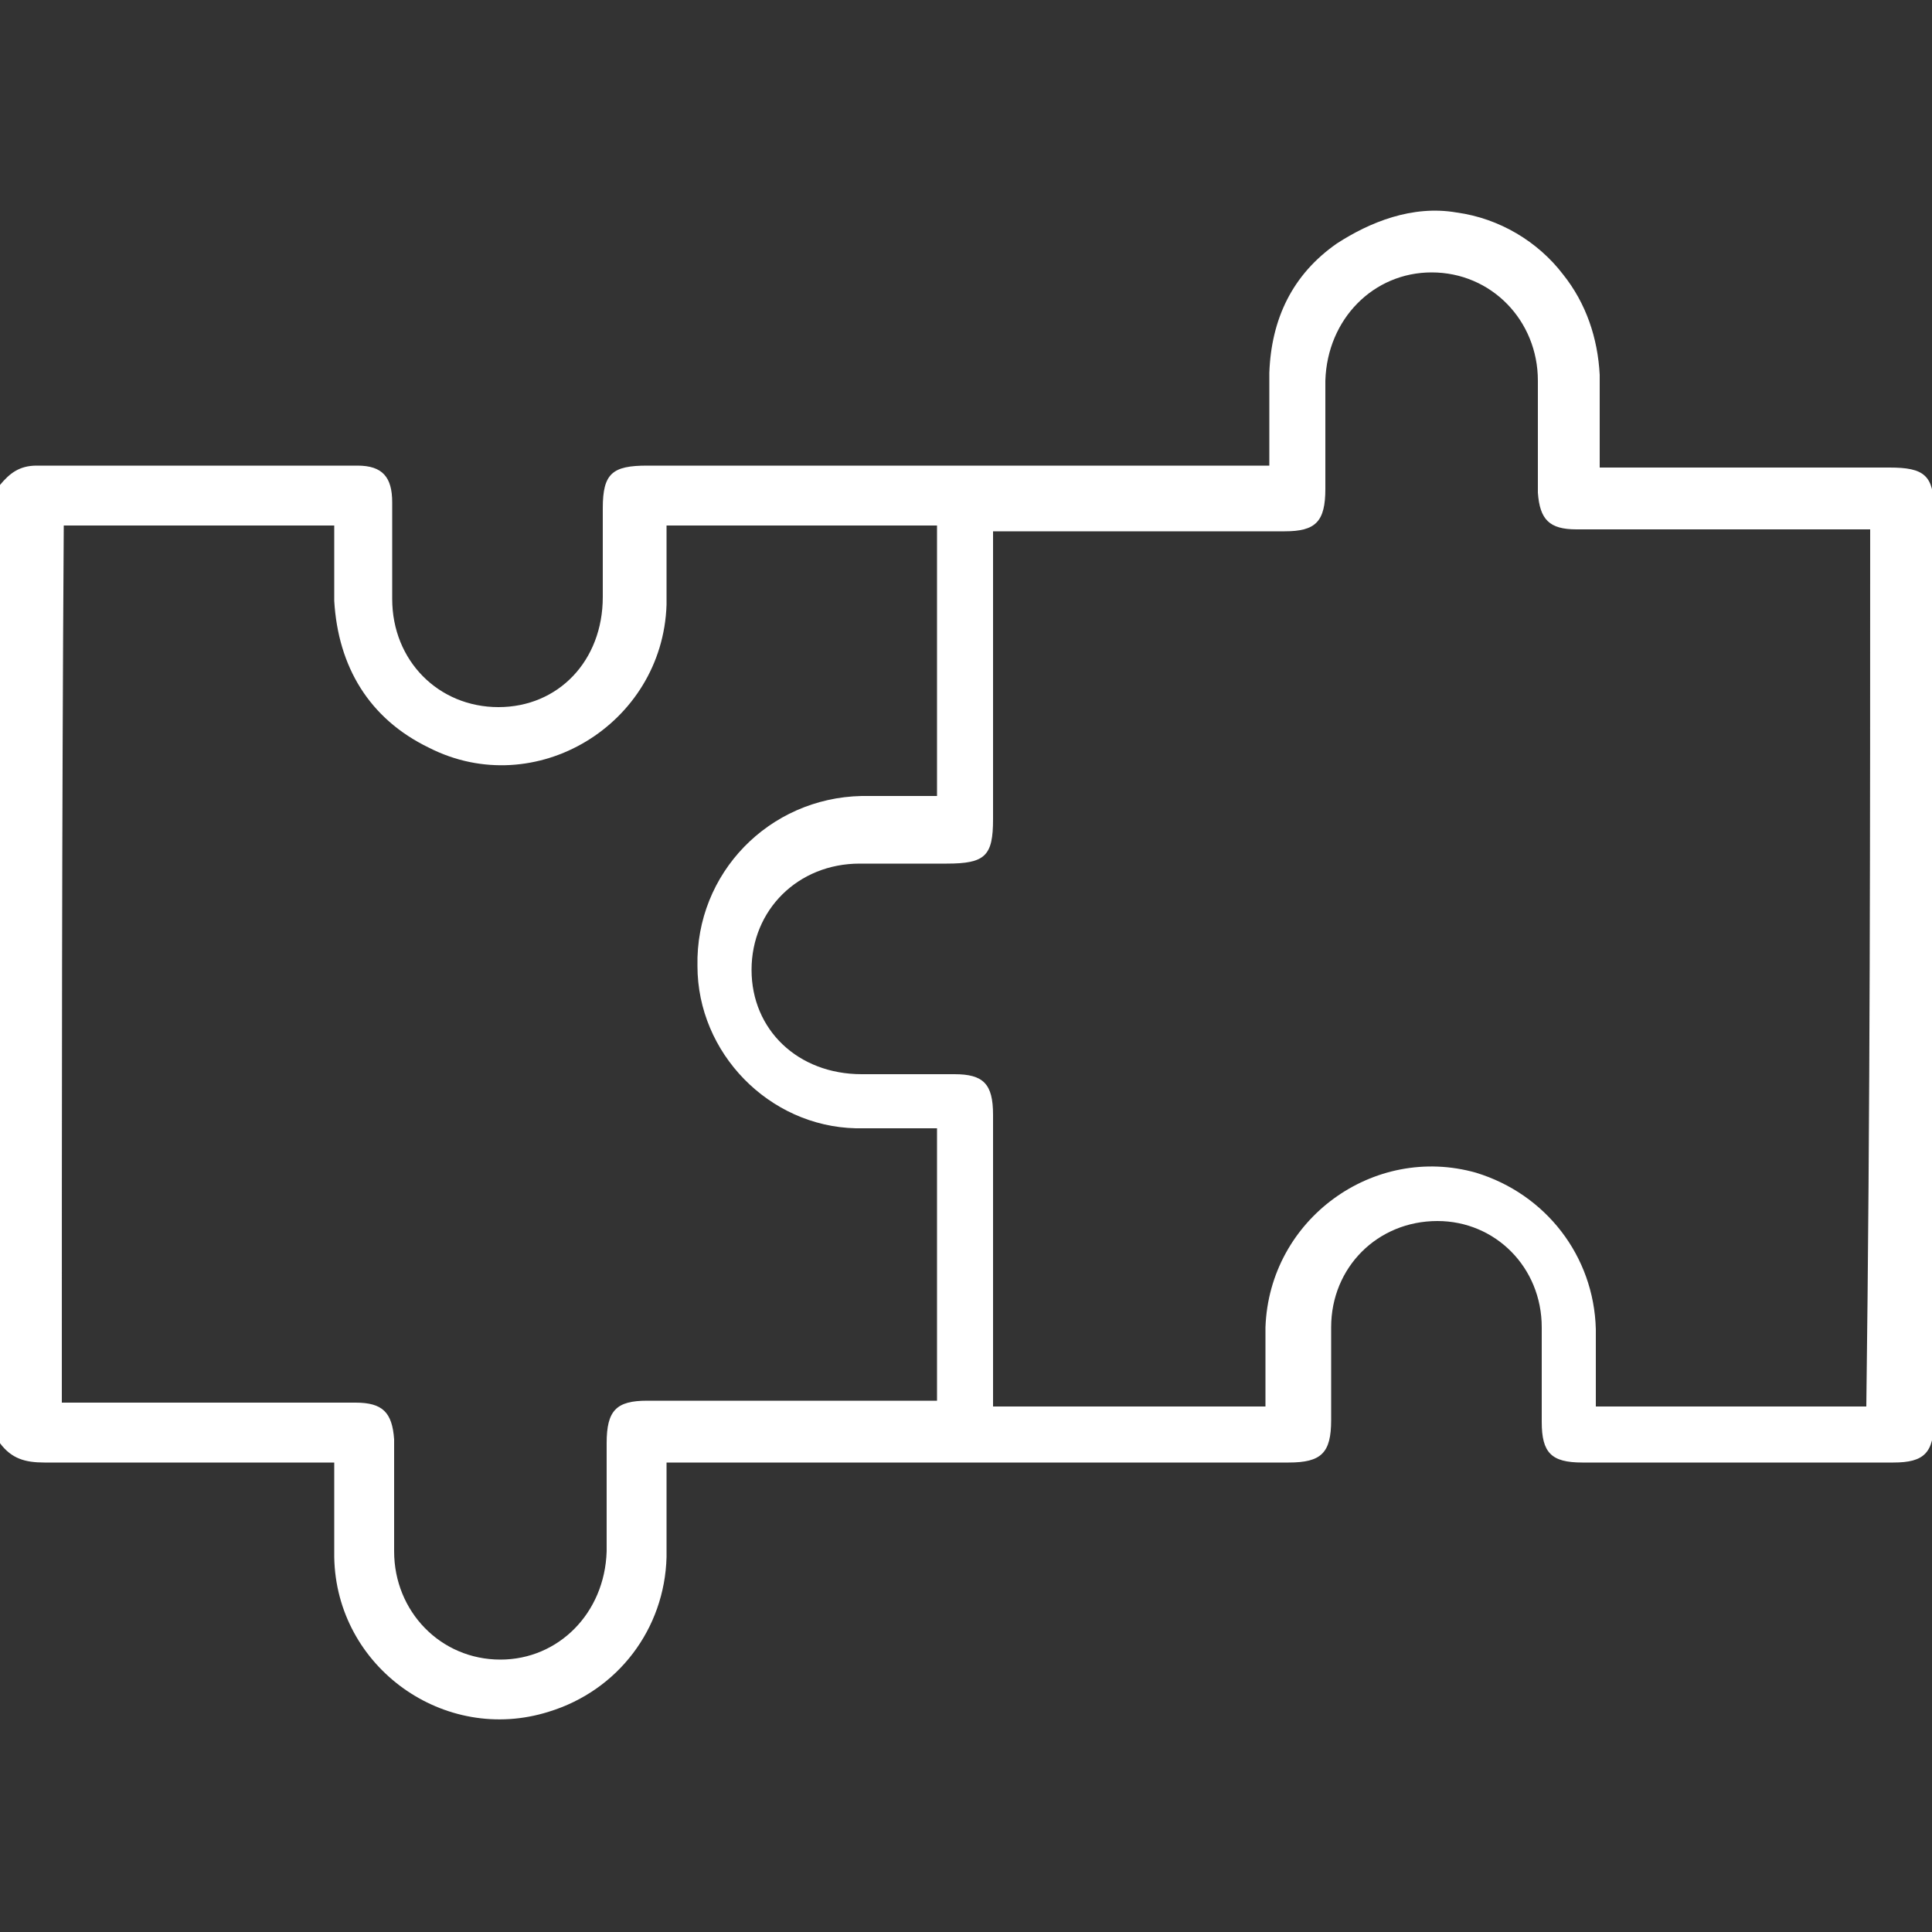 <?xml version="1.0" encoding="utf-8"?>
<!-- Generator: Adobe Illustrator 27.9.0, SVG Export Plug-In . SVG Version: 6.00 Build 0)  -->
<svg version="1.1" xmlns="http://www.w3.org/2000/svg" xmlns:xlink="http://www.w3.org/1999/xlink" x="0px" y="0px"
	 viewBox="0 0 100 100" style="enable-background:new 0 0 100 100;" xml:space="preserve">
<rect x="0" y="0" width="100" height="100" fill="#333333" stroke="none"/>
<style type="text/css">
	.st0{fill:#FFFFFF;}
	.st1{display:none;}
	.st2{display:inline;}
</style>
<g id="圖層_1">
	<g id="JyX308_00000100351199161056300000000017196315499882838950_">
		<g>
			<path class="st0" d="M75.4,11c2.2,0.3,4.2,1.5,5.5,3.2c1.2,1.5,1.8,3.3,1.9,5.2c0,1.6,0,3.1,0,4.8c0.4,0,0.7,0,1.1,0
				c4.6,0,9.2,0,13.9,0c1.8,0,2.3,0.4,2.3,2.2c0,15.7,0,31.4,0,47.1c0,1.7-0.5,2.2-2.1,2.2c-5.4,0-10.7,0-16.1,0
				c-1.6,0-2.1-0.5-2.1-2.1c0-1.6,0-3.3,0-4.9c0-3.1-2.4-5.5-5.4-5.5c-3.1,0-5.5,2.4-5.5,5.5c0,1.6,0,3.2,0,4.8
				c0,1.7-0.5,2.2-2.2,2.2c-10.3,0-20.6,0-30.9,0c-0.4,0-0.8,0-1.3,0c0,1.7,0,3.3,0,4.9c-0.1,3.7-2.5,6.9-6.1,8
				c-5.4,1.7-11-2.3-11.1-8c0-1.6,0-3.2,0-4.9c-0.4,0-0.7,0-1.1,0c-4.6,0-9.2,0-13.9,0c-1,0-1.7-0.2-2.3-1c0-16.5,0-33.1,0-49.6
				c0.5-0.6,1-1,1.9-1c5.5,0,11.1,0,16.6,0c1.3,0,1.8,0.6,1.8,1.9c0,1.7,0,3.3,0,5c0,3.2,2.4,5.6,5.5,5.6c3.1,0,5.4-2.4,5.4-5.7
				c0-1.5,0-3.1,0-4.6c0-1.8,0.5-2.2,2.3-2.2c10.3,0,20.6,0,31,0c0.4,0,0.7,0,1.2,0c0-1.7,0-3.3,0-4.8c0.1-2.8,1.2-5.1,3.5-6.7
				C70.9,11.5,73.1,10.6,75.4,11z M96.8,27.4c-0.4,0-0.8,0-1.1,0c-4.7,0-9.4,0-14.1,0c-1.4,0-1.9-0.5-2-1.9c0-1.9,0-3.8,0-5.8
				c0-3.1-2.4-5.6-5.5-5.6c-3,0-5.4,2.4-5.5,5.6c0,1.9,0,3.7,0,5.6c0,1.7-0.5,2.2-2.1,2.2c-4.7,0-9.3,0-14,0c-0.3,0-0.7,0-1.1,0
				c0,0.5,0,0.8,0,1.2c0,4.6,0,9.1,0,13.7c0,1.9-0.4,2.3-2.4,2.3c-1.5,0-3,0-4.5,0c-3.2,0-5.6,2.4-5.6,5.5c0,3.1,2.4,5.4,5.7,5.4
				c1.6,0,3.2,0,4.8,0c1.5,0,2,0.5,2,2.1c0,4.7,0,9.4,0,14.1c0,0.3,0,0.7,0,1c4.8,0,9.4,0,14.1,0c0-1.4,0-2.8,0-4.1
				c0.2-5.6,5.6-9.5,10.9-8c3.6,1.1,6.1,4.3,6.2,8.1c0,1.3,0,2.7,0,4c4.8,0,9.4,0,14,0C96.8,57.5,96.8,42.5,96.8,27.4z M3.2,72.6
				c0.4,0,0.8,0,1.1,0c4.7,0,9.4,0,14.1,0c1.4,0,1.9,0.5,2,1.9c0,1.9,0,3.8,0,5.8c0,3.1,2.4,5.6,5.5,5.6c3,0,5.4-2.4,5.5-5.6
				c0-1.9,0-3.7,0-5.6c0-1.7,0.5-2.2,2.1-2.2c4.7,0,9.3,0,14,0c0.3,0,0.7,0,1,0c0-4.8,0-9.4,0-14.1c-1.4,0-2.8,0-4.2,0
				c-4.5-0.1-8.2-3.9-8.2-8.4c-0.1-4.8,3.7-8.7,8.5-8.8c1.3,0,2.6,0,3.9,0c0-4.8,0-9.4,0-14c-4.7,0-9.3,0-14,0c0,1.4,0,2.8,0,4.1
				c-0.2,6.2-6.8,10.2-12.3,7.4c-3.1-1.5-4.7-4.2-4.9-7.6c0-1.3,0-2.6,0-3.9c-4.8,0-9.4,0-14,0C3.2,42.5,3.2,57.5,3.2,72.6z"/>
		</g>
	</g>
</g>
<g id="圖層_2" class="st1">
	<g id="oOeUhD_00000073717795564565694830000008061294295315490455_" class="st2">
		<g>
			<path class="st0" d="M75.1,1.8c0.9,0,1.8,0,2.6,0c1.7,0.6,3,1.5,3.8,3.1c0.2,0.5,0.5,0.4,0.9,0.3c3.1-0.9,5.4,0,7,2.8
				c0.2,0.4,0.5,0.6,1,0.4C94,7,98.3,10,98.2,14.4c-0.2,7.6-0.1,15.3,0,22.9c0,1.3-0.3,2.4-1,3.5c-1.1,1.8-2.2,3.7-3.3,5.6
				c-0.3,0.5-0.5,1-0.5,1.6c0,4.8,0,9.7,0,14.5c0,0.6,0.2,1,0.7,1.3c2.5,1.8,3.1,4.4,1.8,7.2c-0.2,0.5-0.2,0.7,0.2,1.1
				c3.1,2.9,2.6,7.2-1.1,9.4c-0.5,0.3-0.6,0.5-0.4,1c0.9,3-0.1,5.4-2.8,6.9c-0.5,0.3-0.7,0.5-0.5,1c1.5,3.6-1.6,7.8-5.8,7.7
				c-7.7-0.1-15.4,0-23.1,0c-1.2,0-2.3-0.3-3.4-0.9c-1.8-1.1-3.7-2.2-5.6-3.3c-0.4-0.3-0.9-0.5-1.4-0.5c-5,0-9.9,0-14.9,0
				c-0.5,0-0.8,0.2-1.1,0.6c-2,2.6-4.4,3.3-7.3,1.9c-0.4-0.2-0.7-0.2-1,0.2c-3,3.2-7.2,2.7-9.4-1.1c-0.3-0.4-0.5-0.5-1-0.4
				c-3.1,0.9-5.4,0-7-2.8c-0.3-0.5-0.6-0.6-1.1-0.4c-1,0.4-2.1,0.5-3.1,0.2c-2.3-0.6-3.6-2.1-4.4-4.2c0-8.8,0-17.7,0-26.5
				C2.9,58.3,4.6,56,6,53.6c0.3-0.5,0.5-1,0.5-1.6c0-4.9,0-9.8,0-14.7c0-0.5-0.2-0.9-0.6-1.2c-2.6-2-3.2-4.4-1.9-7.4
				c0.2-0.4,0.2-0.7-0.2-1c-1-0.8-1.6-1.9-2-3.1c0-0.9,0-1.8,0-2.6c0.5-1.7,1.5-3,3.1-3.8c0.5-0.2,0.4-0.6,0.3-1
				c-0.9-3,0.1-5.4,2.8-6.9c0.5-0.3,0.6-0.6,0.4-1.1C8,8.2,8,7.1,8.4,5.9c0.6-2.1,2.2-3.4,4.2-4.1c8.8,0,17.7,0,26.5,0
				c2.6,1.1,4.8,2.8,7.2,4.1c0.5,0.3,1,0.5,1.6,0.5c4.9,0,9.8,0,14.7,0c0.5,0,0.8-0.1,1.1-0.5C65.7,3.2,68,2.7,71.2,4
				c0.4,0.2,0.6,0.1,0.9-0.2C72.8,2.8,73.9,2.2,75.1,1.8z M94.8,26c0-3.6,0-7.3,0-10.9c0-0.5,0-1-0.1-1.5c-0.3-1.3-1.2-2-2.5-1.9
				c-1.2,0.1-2,1-2,2.3c0,2.1,0,4.1,0,6.2c0,0.4,0,0.8-0.1,1.2c-0.2,0.9-0.9,1.4-1.7,1.4c-0.8,0-1.5-0.7-1.6-1.6c0-0.3,0-0.6,0-0.9
				c0-3.1,0-6.1,0-9.2c0-1.6-1-2.6-2.3-2.6c-1.4,0-2.2,1-2.2,2.6c0,1.8,0,3.6,0,5.5c0,0.5,0,0.9,0,1.4c-0.1,1-0.7,1.6-1.6,1.7
				c-0.9,0.1-1.6-0.5-1.8-1.5c-0.1-0.4-0.1-0.8-0.1-1.2c0-3.1,0-6.3,0-9.4c0-1.2-0.8-2-1.8-2.1c-1.2-0.2-2.2,0.4-2.5,1.6
				c-0.2,0.5-0.2,1-0.2,1.5c0,2.8,0,5.6,0,8.5c0,0.3,0,0.6,0,0.8c0,1.2-0.7,1.9-1.7,1.9c-1,0-1.6-0.7-1.6-1.9c0-2.6,0-5.3,0-7.9
				c0-1.9-0.8-3-2.3-3c-1.5,0-2.3,1.1-2.3,3c0,5.5,0,11,0,16.5c0,0.5,0,1-0.1,1.5c-0.3,1.2-1.5,1.7-2.6,1.1c-0.6-0.3-1-0.8-1.6-1.2
				c-1.3-1.1-2.6-2.2-3.9-3.2c-0.8-0.6-1.9-0.5-2.6,0.2c-0.7,0.7-0.7,1.7,0,2.5c0.2,0.3,0.5,0.5,0.7,0.7c4.8,4.8,9.6,9.7,14.4,14.5
				c1.4,1.3,2,2.9,1.9,4.8c0,0.8,0,1.7,0,2.5c0,1.7,0,1.7,1.7,1.7c3.3,0.1,5.6,3.1,4.9,6.3c-0.3,1.6-1.5,2.7-2.4,4
				c-0.2,0.2-0.5,0.4-0.4,0.7c0.1,0.4,0.6,0.2,0.8,0.2c3.9,0,7.7,0,11.6,0c0.9,0,1.2-0.3,1.2-1.2c0-4.4,0-8.8,0-13.3
				c0-1.3,0.3-2.5,1-3.6c1.1-1.8,2.1-3.6,3.2-5.4c0.5-0.7,0.7-1.5,0.7-2.4C94.8,33.2,94.8,29.6,94.8,26z M25.9,5.1
				c-3.6,0-7.3,0-10.9,0c-0.6,0-1.2,0-1.8,0.2c-0.9,0.3-1.6,1-1.6,2c-0.1,1.4,0.8,2.4,2.3,2.4c2.3,0,4.6,0,7,0
				c1.2,0,1.9,0.8,1.9,1.8c0,1-0.8,1.6-2,1.7c-1.4,0-2.8,0-4.1,0c-1.9,0-3.9,0-5.8,0c-1.4,0-2.4,1-2.4,2.4c0,1.3,1,2.2,2.4,2.2
				c1,0,2,0,3,0c1.3,0,2.6,0,3.9,0c1,0,1.7,0.7,1.7,1.6c0,0.9-0.6,1.6-1.6,1.8c-0.4,0.1-0.8,0.1-1.2,0.1c-3.1,0-6.1,0-9.2,0
				c-1.3,0-2.2,0.8-2.3,1.9c-0.1,1.3,0.5,2.2,1.8,2.5c0.4,0.1,0.9,0.1,1.3,0.1c3.1,0,6.2,0,9.3,0c1.1,0,1.8,0.6,1.9,1.5
				c0.1,1.1-0.6,1.9-1.8,1.9c-2.8,0-5.5,0-8.3,0c-1.7,0-2.7,1-2.6,2.3c0,1.3,1.1,2.2,2.7,2.3c0.3,0,0.7,0,1,0c5.3,0,10.6,0,15.9,0
				c0.4,0,0.9,0,1.3,0.1c1.4,0.3,1.9,1.6,1.1,2.7c-0.3,0.5-0.8,1-1.2,1.5c-1,1.3-2.1,2.6-3.1,3.9c-0.7,0.8-0.6,1.9,0.1,2.6
				c0.7,0.7,1.8,0.7,2.6,0c0.3-0.2,0.5-0.5,0.7-0.7c4.8-4.8,9.7-9.6,14.5-14.4c1.4-1.4,2.9-2.1,4.9-2c1.1,0,2.1,0,3.2,0
				c0.8,0,1.1-0.2,1-1.1c-0.4-3.2,2.7-6,5.9-5.6c1.8,0.3,3.1,1.4,4.4,2.5c0.2,0.2,0.4,0.5,0.7,0.4c0.3-0.1,0.2-0.5,0.2-0.8
				c0-3.9,0-7.7,0-11.6c0-1.2,0-1.2-1.2-1.2c-4.4,0-8.8,0-13.3,0c-1.3,0-2.4-0.3-3.5-1c-1.8-1.1-3.7-2.2-5.5-3.3
				c-0.7-0.4-1.5-0.6-2.3-0.6C33.2,5.1,29.6,5.1,25.9,5.1z M74,94.8c3.2,0,6.4,0,9.6,0c0.8,0,1.7,0,2.5-0.1c1.5-0.2,2.3-1.1,2.2-2.5
				c-0.1-1.3-1-2-2.5-2c-2,0-4.1,0-6.1,0c-0.5,0-0.9,0-1.4-0.2c-0.8-0.3-1.2-0.8-1.2-1.6c0-0.9,0.5-1.4,1.3-1.6
				c0.4-0.1,0.7-0.1,1.1-0.1c3.2,0,6.3,0,9.5,0c1.4,0,2.4-1,2.4-2.4c0-1.3-1-2.2-2.4-2.2c-1.6,0-3.2,0-4.8,0c-0.8,0-1.6,0-2.3,0
				c-0.9-0.1-1.5-0.8-1.6-1.6c0-0.8,0.5-1.5,1.4-1.7c0.4-0.1,0.9-0.1,1.3-0.1c3.1,0,6.3,0,9.4,0c1.2,0,2.1-0.8,2.2-1.9
				c0.1-1.2-0.5-2.2-1.7-2.5c-0.5-0.2-1.1-0.1-1.6-0.1c-3.1,0-6.1,0-9.2,0c-0.9,0-1.5-0.4-1.7-1.3c-0.2-0.8,0.1-1.4,0.8-1.8
				c0.4-0.2,0.8-0.2,1.3-0.2c2.7,0,5.3,0,8,0c1.7,0,2.7-0.9,2.7-2.3c0-1.3-1.1-2.2-2.7-2.3c-0.3,0-0.7,0-1,0c-5.3,0-10.6,0-15.9,0
				c-0.5,0-0.9,0-1.4-0.1c-1.3-0.3-1.8-1.5-1.1-2.6c0.4-0.5,0.8-1,1.2-1.5c1-1.3,2.1-2.6,3.1-3.9c0.7-0.8,0.6-1.9-0.1-2.6
				c-0.7-0.7-1.8-0.7-2.6,0c-0.3,0.3-0.6,0.6-0.9,0.8c-4.8,4.8-9.7,9.6-14.5,14.4c-1.3,1.3-2.7,1.9-4.5,1.9c-1.1,0-2.3,0-3.4,0
				c-0.8,0-1.1,0.2-1,1.1c0.4,3.2-2.7,6-5.9,5.6c-1.8-0.3-3.1-1.4-4.4-2.5c-0.2-0.2-0.4-0.5-0.7-0.4c-0.3,0.1-0.2,0.5-0.2,0.8
				c0,3.9,0,7.7,0,11.6c0,1.2,0,1.2,1.2,1.2c4.4,0,8.8,0,13.3,0c1.3,0,2.4,0.3,3.5,1c1.8,1.1,3.7,2.2,5.5,3.3
				c0.7,0.4,1.5,0.6,2.3,0.6C66.6,94.8,70.3,94.8,74,94.8z M5.1,74c0,3.6,0,7.3,0,10.9c0,0.6,0,1.1,0.2,1.7c0.3,1.2,1.3,1.8,2.5,1.7
				c1.1-0.1,1.9-0.9,1.9-2.1c0-1.7,0-3.3,0-5c0-0.8,0-1.6,0.1-2.3c0.1-1.1,0.9-1.7,1.8-1.6c0.9,0.1,1.5,0.7,1.6,1.8c0,0.3,0,0.7,0,1
				c0,3,0,6,0,9c0,1.5,1,2.5,2.3,2.5c1.4,0,2.2-1,2.2-2.5c0-1.7,0-3.4,0-5.2c0-0.6,0-1.1,0-1.7c0.1-1,0.7-1.7,1.6-1.8
				c0.9-0.1,1.7,0.6,1.8,1.7c0.1,0.4,0,0.8,0,1.2c0,3.1,0,6.2,0,9.3c0,1.2,0.8,2,1.9,2.1c1.2,0.1,2.1-0.4,2.5-1.5
				c0.2-0.5,0.2-1,0.2-1.6c0-3,0-6.1,0-9.1c0-0.5,0-1,0.3-1.4c0.5-0.6,1.1-0.8,1.8-0.6c0.8,0.3,1.2,0.8,1.2,1.6c0,2.6,0,5.2,0,7.8
				c0,0.5,0,1.1,0.2,1.6c0.5,1.7,2.5,2.2,3.7,1c0.6-0.6,0.7-1.4,0.7-2.2c0-4.8,0-9.5,0-14.3c0-1.1,0-2.2,0-3.3
				c0-0.8,0.3-1.5,1.1-1.8c0.7-0.3,1.4-0.1,2,0.4c0.4,0.3,0.7,0.6,1.1,0.9c1.3,1.1,2.7,2.2,4,3.3c0.8,0.6,1.9,0.6,2.6-0.1
				c0.7-0.7,0.7-1.7,0-2.6c-0.2-0.3-0.5-0.5-0.7-0.7c-4.7-4.7-9.3-9.5-14.1-14.1c-1.7-1.6-2.5-3.4-2.4-5.8c0.1-1,0-1.9,0-2.9
				c0-0.7-0.2-0.8-0.9-0.8c-2.2,0.2-4-0.6-5.1-2.6c-1.2-2-1-4,0.3-5.8c0.5-0.7,1-1.3,1.5-1.9c0.2-0.2,0.5-0.4,0.4-0.7
				c-0.1-0.3-0.5-0.2-0.8-0.2c-3.9,0-7.7,0-11.6,0c-1.2,0-1.2,0-1.2,1.2c0,4.4,0,8.7,0,13.1c0,1.4-0.3,2.7-1.1,3.9
				c-1,1.6-1.9,3.3-3,4.9c-0.6,0.9-0.8,1.8-0.8,2.9C5.1,66.8,5.1,70.4,5.1,74z M49.8,69.1c1,0,2.1,0,3.1,0c0.8,0,1.4-0.2,1.9-0.8
				c4.5-4.5,9.1-9,13.6-13.5c0.4-0.4,0.6-0.9,0.6-1.5c0-2.1,0-4.3,0-6.4c0-0.7-0.2-1.3-0.8-1.8c-4.5-4.5-9-9.1-13.5-13.6
				c-0.4-0.4-0.9-0.6-1.5-0.6c-2.2,0-4.3,0-6.5,0c-0.7,0-1.3,0.3-1.8,0.7c-4.6,4.5-9.1,9-13.7,13.6c-0.4,0.4-0.6,0.8-0.6,1.4
				c0,2.1,0,4.1,0,6.2c0,0.9,0.3,1.6,0.9,2.2c3.7,3.7,7.5,7.4,11.1,11.2C44.8,68.3,46.8,69.8,49.8,69.1z"/>
		</g>
	</g>
</g>
<g id="圖層_3" class="st1">
	<g id="mANCQI_00000093897941505309507140000011121927768885611667_" class="st2">
		<g>
			<path class="st0" d="M86.6,0.5c0.5,0,1,0,1.5,0c0.8,0.7,1.1,1.6,1.1,2.6c0,1.8,0,3.5,0,5.3c0,0.8,0,1.5,0,2.3c2.7,0,5.2,0,7.7,0
				c0.5,0,1,0,1.4,0.2c0.5,0.3,1.1,0.8,1.2,1.3c0.2,1-0.1,2-0.9,2.8c-4.3,4.3-8.6,8.6-12.9,12.9c-1,1-2,1.4-3.4,1.4
				c-2.5,0-5,0.1-7.5,0c-1.1,0-1.8,0.4-2.4,1.3c0.2,0.3,0.4,0.5,0.6,0.8c10.9,13.6,13.3,28.5,6,44.3c-6.9,14.8-19,22.7-35.3,23.8
				c-9.7,0.6-18.5-2.2-26.3-8c-8.6-6.4-14-15-16.1-25.5c-0.3-1.6-0.5-3.2-0.7-4.8c0-1.8,0-3.6,0-5.4c0.2-1.4,0.4-2.7,0.6-4.1
				c2.7-17,16.4-30.9,33.4-33.8c12-2.1,22.9,0.7,32.6,8.1c0.8,0.6,1.5,1.2,2.3,1.8c1.2-1.1,1.2-1.1,1.2-2.6c0-2.5,0-5.1,0-7.6
				c0-1.1,0.4-2.1,1.2-2.9c4.2-4.2,8.4-8.4,12.7-12.6C85.1,1.3,85.9,1,86.6,0.5z M69.6,33.7c-2.5,2.4-4.9,4.9-7.3,7.3
				c9.5,11.4,7.9,27.6-2.3,37c-10.1,9.4-25.5,9.6-36,0.5c-10.1-8.7-12-24.2-4.4-35.3c3.8-5.6,9-9.3,15.6-10.9
				c8.9-2.2,16.9-0.2,23.9,5.4c2.5-2.5,4.9-4.9,7.3-7.2C53,18.1,30,17.4,15.4,32C1,46.5,1.1,70.4,15.6,84.7
				c14.7,14.4,38.6,14.2,52.8-0.4C82.8,69.3,81.5,46.5,69.6,33.7z M56.1,40.8c-8.9-7.8-23-6.8-31.1,2.3c-8.4,9.4-7.7,23.3,1.7,31.9
				c9.1,8.3,23.2,7.8,31.6-1.3c8.8-9.4,7.4-22.5,0.9-29.7c-2.4,2.4-4.8,4.8-7.2,7.2c3.7,5.5,2.4,13-2.4,16.8
				c-4.7,3.8-11.8,3.6-16.3-0.4c-4.5-4.1-5.3-11.1-1.9-16.2c1.6-2.4,3.9-4.1,6.7-4.9c3.8-1,7.5-0.5,10.7,1.6
				C51.3,45.6,53.7,43.2,56.1,40.8z M48.8,54.1c-1.9,1.9-3.8,3.7-5.6,5.6c-0.7,0.7-2.4,0.8-3.1,0.2c-0.8-0.7-0.8-2,0.1-2.9
				c1.1-1.1,2.2-2.2,3.3-3.3c0.8-0.8,1.7-1.6,2.6-2.4c-3.1-2.3-7.9-1.5-10.5,1.6c-2.8,3.3-2.6,8.1,0.4,11.2c3,3.1,7.8,3.3,11.1,0.5
				C50.1,62,51,57.2,48.8,54.1z M85.1,7.5c-2.5,2.5-4.8,4.8-7.1,7.1c-1.1,1.1-2.5,2-3.1,3.3c-0.5,1.3-0.1,3-0.2,4.5
				c0,0.9,0,1.9,0,2.9c2.3,0,4.5,0,6.6,0c0.5,0,1.1-0.3,1.4-0.6c3-2.9,6-5.9,9-8.9c0.2-0.2,0.4-0.4,0.6-0.7c-1.7,0-3.3,0-4.8,0
				c-1.8,0-2.5-0.7-2.5-2.5C85,10.9,85.1,9.4,85.1,7.5z"/>
		</g>
	</g>
</g>
</svg>
